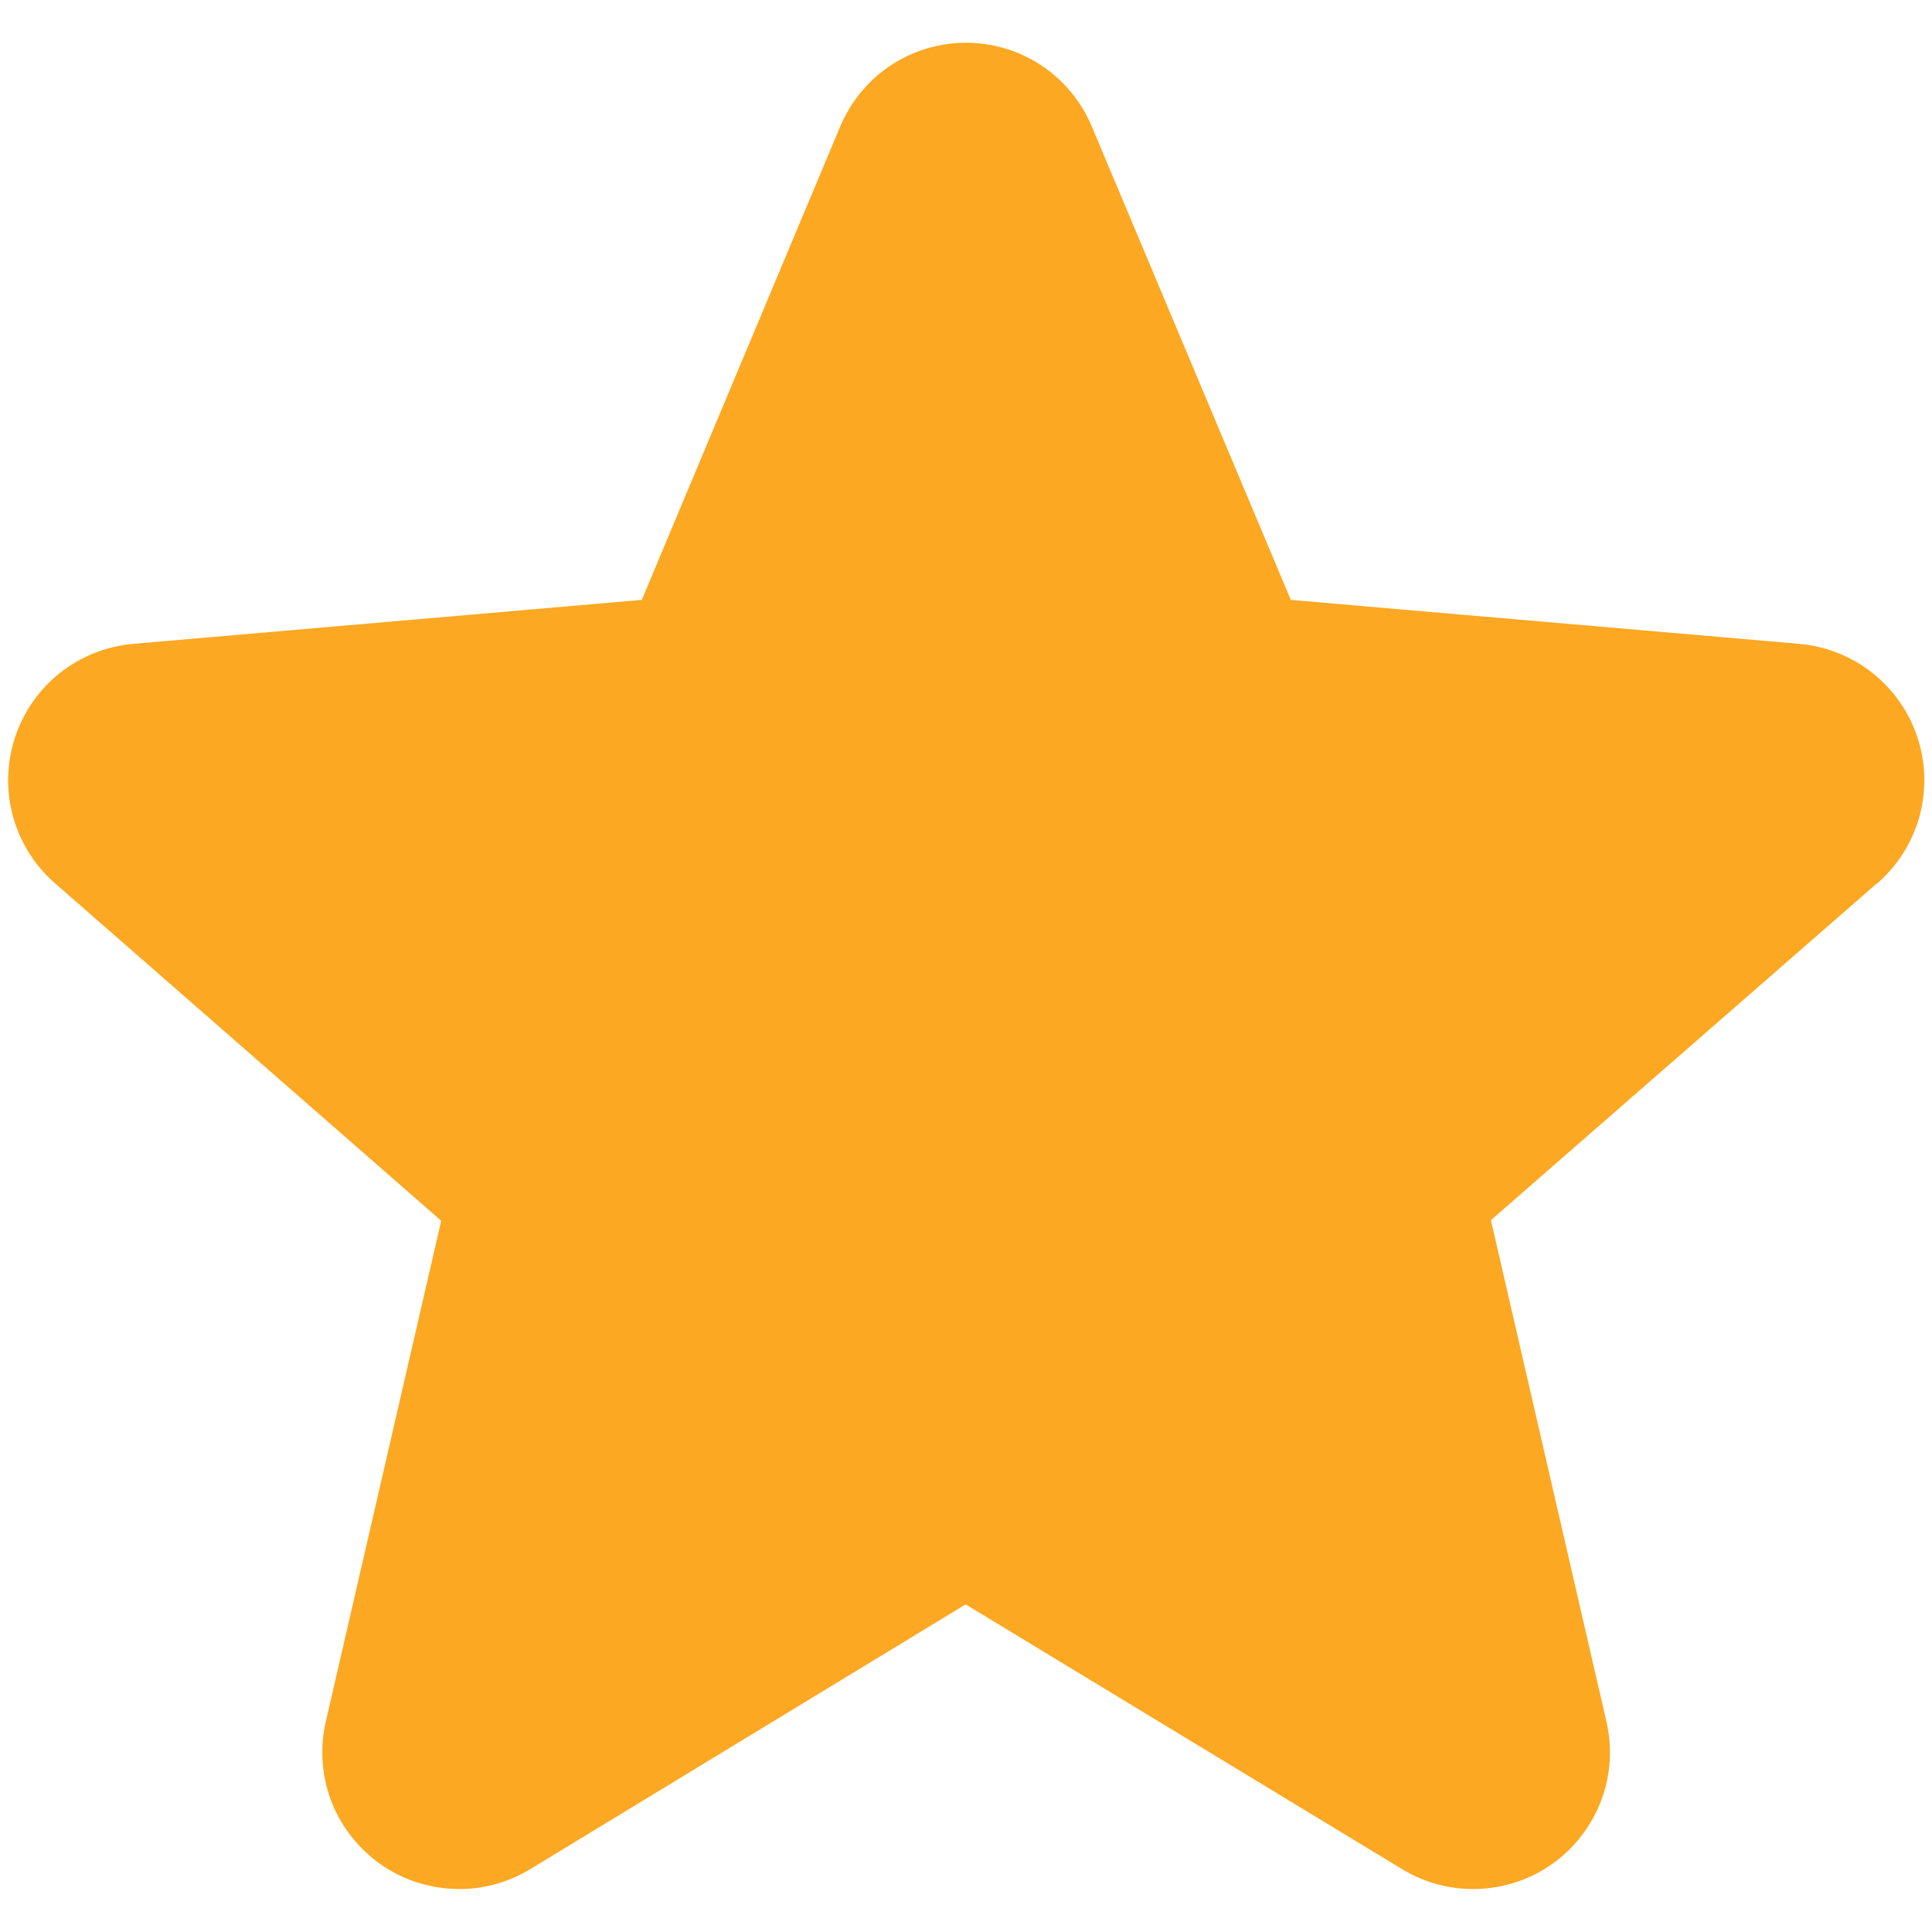 <svg width="16" height="16" viewBox="0 0 16 16" fill="none" xmlns="http://www.w3.org/2000/svg">
<g clip-path="url(#clip0_271_2121)">
<path d="M15.54 7.319L12.347 10.105L13.303 14.254C13.354 14.471 13.34 14.698 13.262 14.907C13.184 15.115 13.047 15.296 12.867 15.428C12.687 15.559 12.472 15.633 12.249 15.643C12.027 15.653 11.806 15.597 11.616 15.482L7.997 13.287L4.387 15.482C4.196 15.597 3.976 15.653 3.753 15.643C3.531 15.633 3.316 15.559 3.136 15.428C2.956 15.296 2.818 15.115 2.74 14.907C2.663 14.698 2.648 14.471 2.699 14.254L3.654 10.11L0.46 7.319C0.291 7.173 0.169 6.981 0.109 6.766C0.049 6.551 0.054 6.323 0.123 6.111C0.192 5.899 0.322 5.712 0.496 5.573C0.671 5.435 0.883 5.351 1.105 5.332L5.315 4.968L6.958 1.048C7.044 0.843 7.189 0.667 7.374 0.543C7.559 0.42 7.777 0.354 8 0.354C8.223 0.354 8.441 0.42 8.626 0.543C8.812 0.667 8.956 0.843 9.042 1.048L10.69 4.968L14.899 5.332C15.121 5.351 15.333 5.435 15.507 5.573C15.682 5.712 15.812 5.899 15.881 6.111C15.95 6.323 15.955 6.551 15.895 6.766C15.835 6.981 15.712 7.173 15.543 7.319H15.54Z" fill="#FDA822"/>
</g>
<defs>
<clipPath id="clip0_271_2121">
<rect width="16" height="16" fill="white"/>
</clipPath>
</defs>
</svg>
